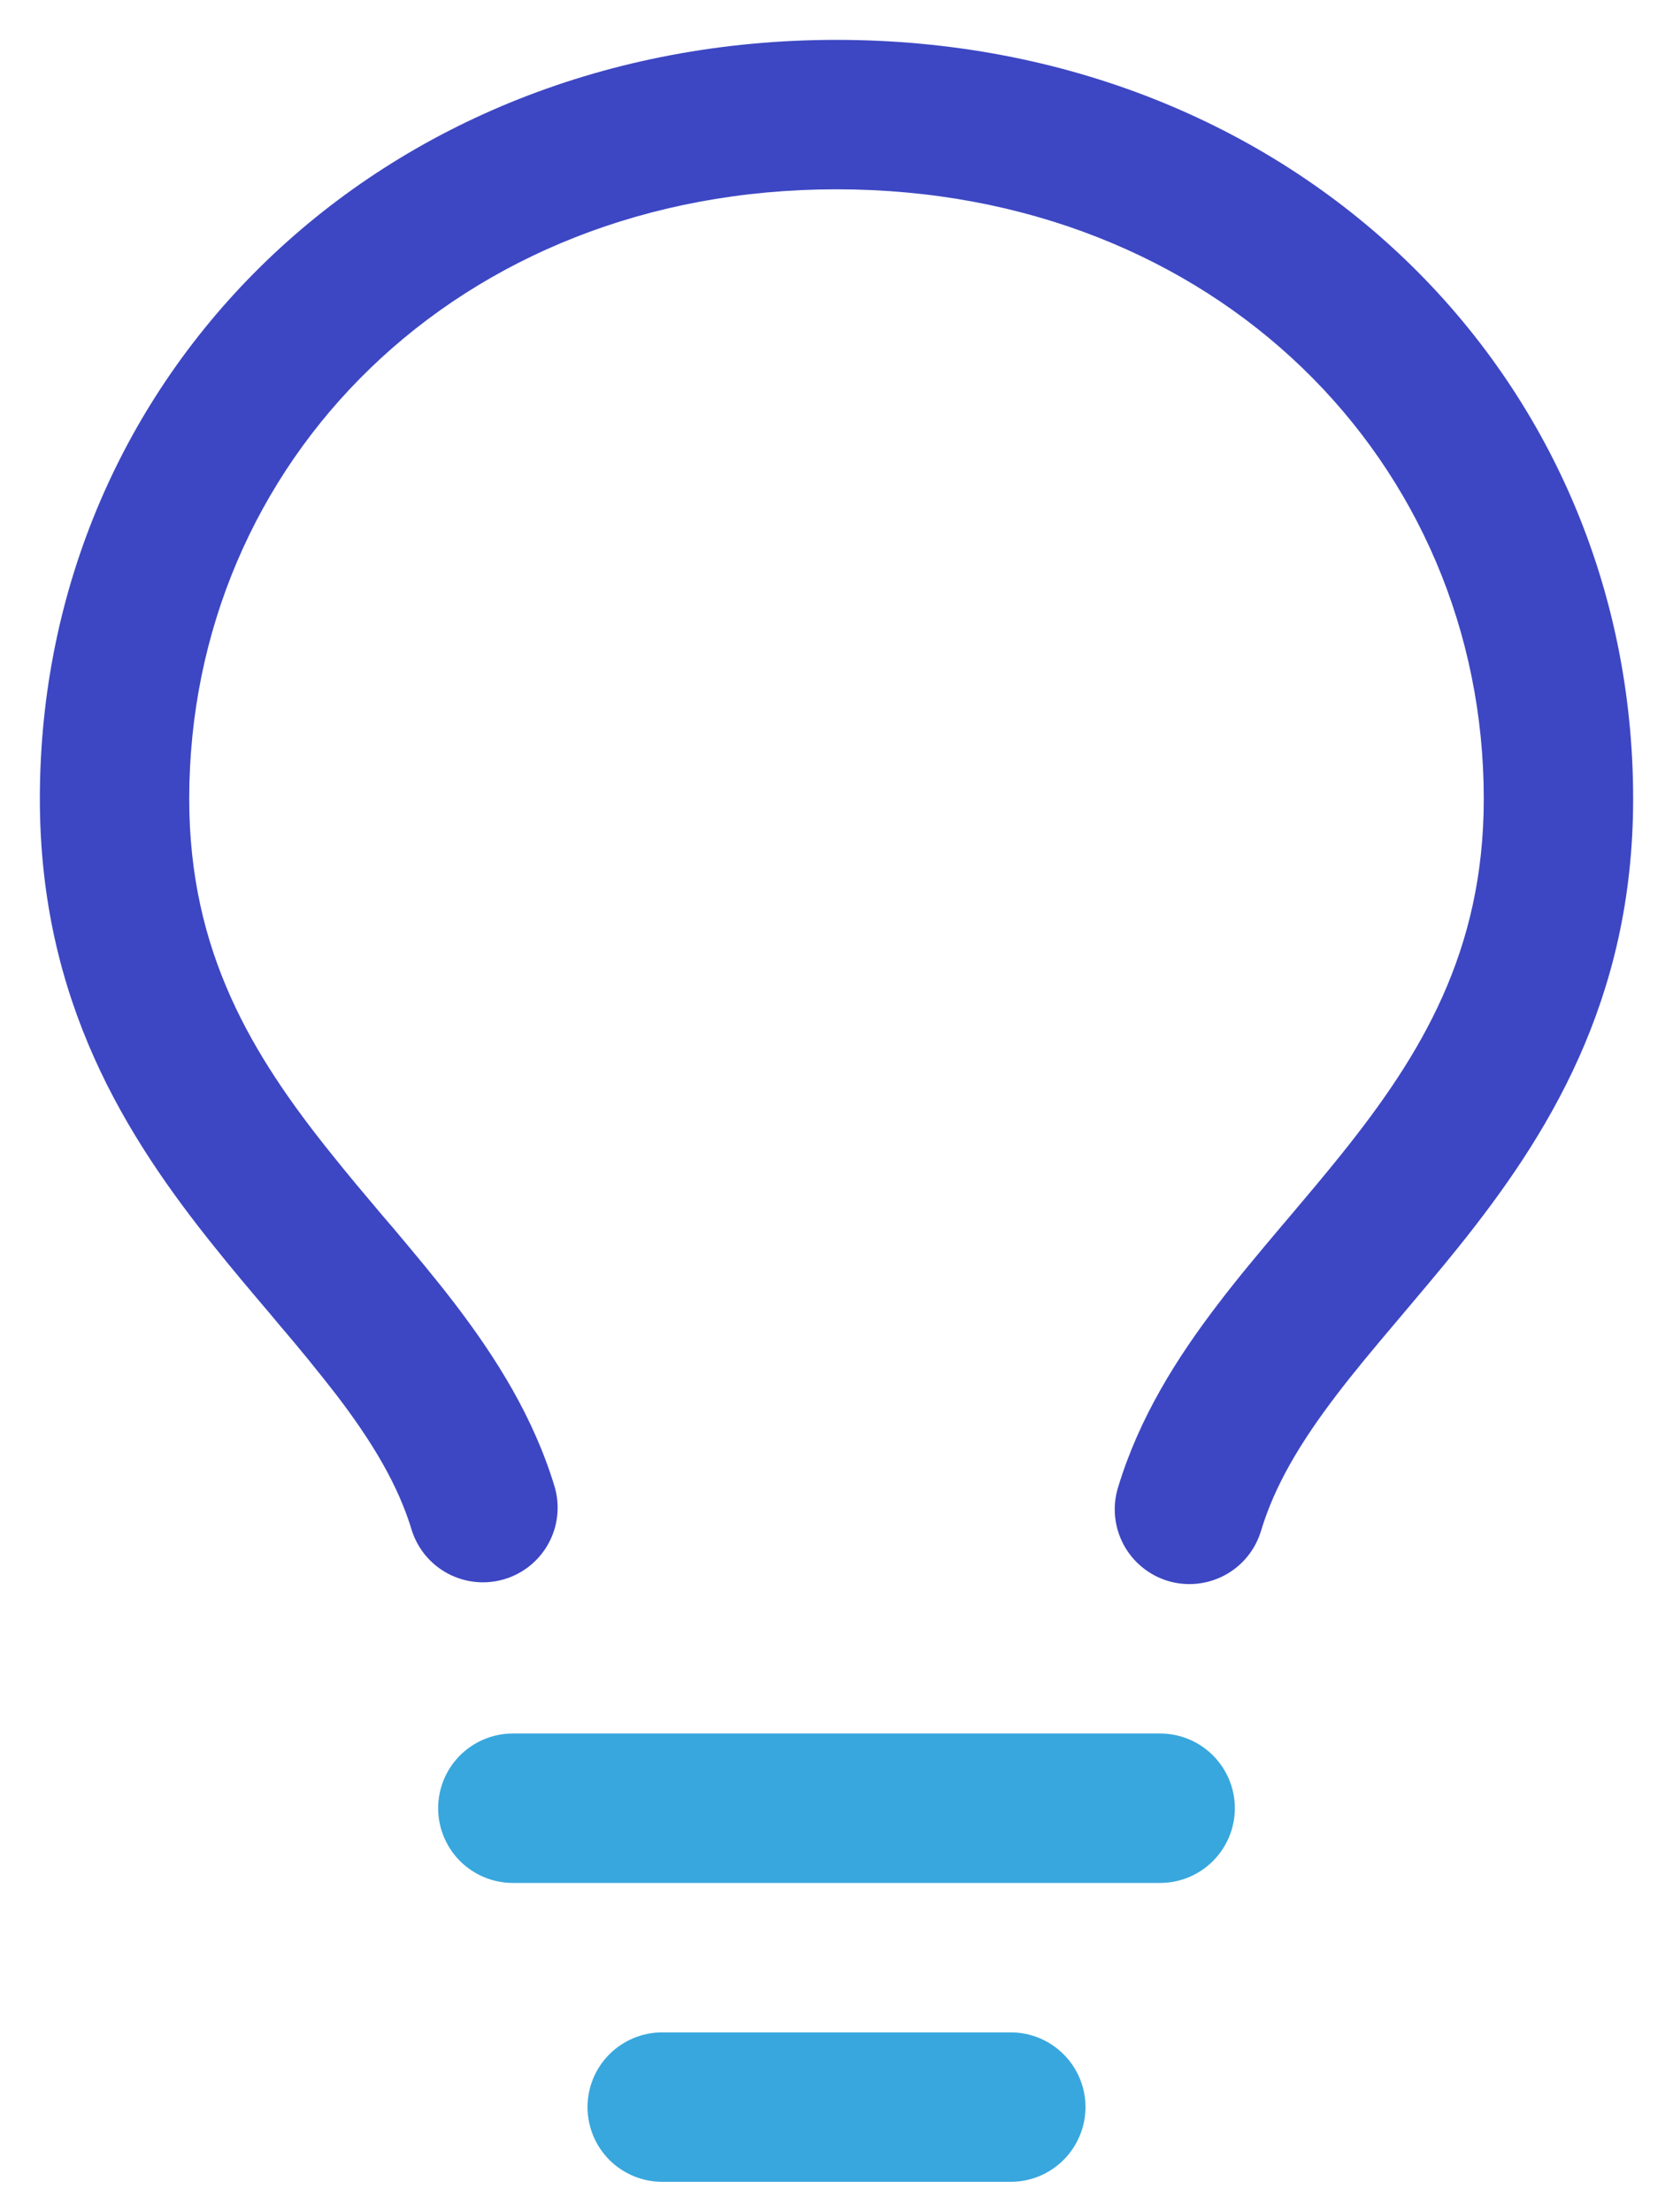 <svg xmlns="http://www.w3.org/2000/svg" fill="none" viewBox="0 0 28 37" height="37" width="28">
<g clip-path="url(#clip0_188_73)">
<path fill="#38A7DE" d="M14 3.167C7.65 3.167 3.167 7.738 3.167 13.365C3.167 15.925 4.22 17.652 5.542 19.298C5.828 19.657 6.12 20.002 6.42 20.357L6.58 20.543C6.93 20.96 7.292 21.39 7.63 21.833C8.303 22.718 8.935 23.713 9.288 24.89C9.375 25.205 9.335 25.541 9.177 25.826C9.019 26.112 8.756 26.324 8.443 26.418C8.131 26.512 7.794 26.48 7.504 26.329C7.215 26.178 6.996 25.92 6.895 25.61C6.665 24.843 6.233 24.127 5.64 23.348C5.327 22.944 5.003 22.547 4.67 22.158L4.517 21.975C4.217 21.622 3.9 21.248 3.592 20.863C2.117 19.027 0.667 16.752 0.667 13.363C0.667 6.272 6.358 0.667 14 0.667C21.642 0.667 27.333 6.27 27.333 13.365C27.333 16.752 25.883 19.027 24.408 20.865C24.1 21.248 23.783 21.622 23.483 21.977L23.33 22.158C22.98 22.572 22.655 22.96 22.36 23.348C21.767 24.127 21.335 24.845 21.105 25.61C21.009 25.928 20.792 26.194 20.5 26.351C20.208 26.508 19.865 26.543 19.547 26.448C19.23 26.352 18.963 26.134 18.806 25.842C18.649 25.55 18.614 25.208 18.71 24.89C19.065 23.713 19.697 22.718 20.372 21.833C20.708 21.39 21.07 20.96 21.422 20.543L21.58 20.357C21.88 20.002 22.172 19.657 22.458 19.3C23.78 17.65 24.833 15.925 24.833 13.365C24.833 7.738 20.35 3.167 14 3.167ZM9.833 35.25C9.833 34.918 9.965 34.6 10.199 34.366C10.434 34.132 10.752 34 11.083 34H16.917C17.248 34 17.566 34.132 17.8 34.366C18.035 34.6 18.167 34.918 18.167 35.25C18.167 35.581 18.035 35.899 17.8 36.134C17.566 36.368 17.248 36.5 16.917 36.5H11.083C10.752 36.5 10.434 36.368 10.199 36.134C9.965 35.899 9.833 35.581 9.833 35.25ZM8.583 29C8.252 29 7.934 29.132 7.699 29.366C7.465 29.601 7.333 29.918 7.333 30.25C7.333 30.581 7.465 30.899 7.699 31.134C7.934 31.368 8.252 31.5 8.583 31.5H19.417C19.748 31.5 20.066 31.368 20.3 31.134C20.535 30.899 20.667 30.581 20.667 30.25C20.667 29.918 20.535 29.601 20.3 29.366C20.066 29.132 19.748 29 19.417 29H8.583Z" clip-rule="evenodd" fill-rule="evenodd"></path>
</g>
<g clip-path="url(#clip1_188_73)">
<path fill="#3D47C3" d="M14 3.167C7.65 3.167 3.167 7.738 3.167 13.365C3.167 15.925 4.22 17.652 5.542 19.298C5.828 19.657 6.12 20.002 6.42 20.357L6.58 20.543C6.93 20.96 7.292 21.39 7.63 21.833C8.303 22.718 8.935 23.713 9.288 24.89C9.375 25.205 9.335 25.541 9.177 25.826C9.019 26.112 8.756 26.324 8.443 26.418C8.131 26.512 7.794 26.48 7.504 26.329C7.215 26.178 6.996 25.92 6.895 25.61C6.665 24.843 6.233 24.127 5.64 23.348C5.327 22.944 5.003 22.547 4.67 22.158L4.517 21.975C4.217 21.622 3.9 21.248 3.592 20.863C2.117 19.027 0.667 16.752 0.667 13.363C0.667 6.272 6.358 0.667 14 0.667C21.642 0.667 27.333 6.27 27.333 13.365C27.333 16.752 25.883 19.027 24.408 20.865C24.1 21.248 23.783 21.622 23.483 21.977L23.33 22.158C22.98 22.572 22.655 22.96 22.36 23.348C21.767 24.127 21.335 24.845 21.105 25.61C21.009 25.928 20.792 26.194 20.5 26.351C20.208 26.508 19.865 26.543 19.547 26.448C19.23 26.352 18.963 26.134 18.806 25.842C18.649 25.55 18.614 25.208 18.71 24.89C19.065 23.713 19.697 22.718 20.372 21.833C20.708 21.39 21.07 20.96 21.422 20.543L21.58 20.357C21.88 20.002 22.172 19.657 22.458 19.3C23.78 17.65 24.833 15.925 24.833 13.365C24.833 7.738 20.35 3.167 14 3.167ZM9.833 35.25C9.833 34.918 9.965 34.6 10.199 34.366C10.434 34.132 10.752 34 11.083 34H16.917C17.248 34 17.566 34.132 17.8 34.366C18.035 34.6 18.167 34.918 18.167 35.25C18.167 35.581 18.035 35.899 17.8 36.134C17.566 36.368 17.248 36.5 16.917 36.5H11.083C10.752 36.5 10.434 36.368 10.199 36.134C9.965 35.899 9.833 35.581 9.833 35.25ZM8.583 29C8.252 29 7.934 29.132 7.699 29.366C7.465 29.601 7.333 29.918 7.333 30.25C7.333 30.581 7.465 30.899 7.699 31.134C7.934 31.368 8.252 31.5 8.583 31.5H19.417C19.748 31.5 20.066 31.368 20.3 31.134C20.535 30.899 20.667 30.581 20.667 30.25C20.667 29.918 20.535 29.601 20.3 29.366C20.066 29.132 19.748 29 19.417 29H8.583Z" clip-rule="evenodd" fill-rule="evenodd"></path>
</g>
<defs>
<clipPath id="clip0_188_73">
<rect transform="translate(0 28)" fill="white" height="9" width="28"></rect>
</clipPath>
<clipPath id="clip1_188_73">
<rect fill="white" height="27" width="28"></rect>
</clipPath>
</defs>
</svg>
